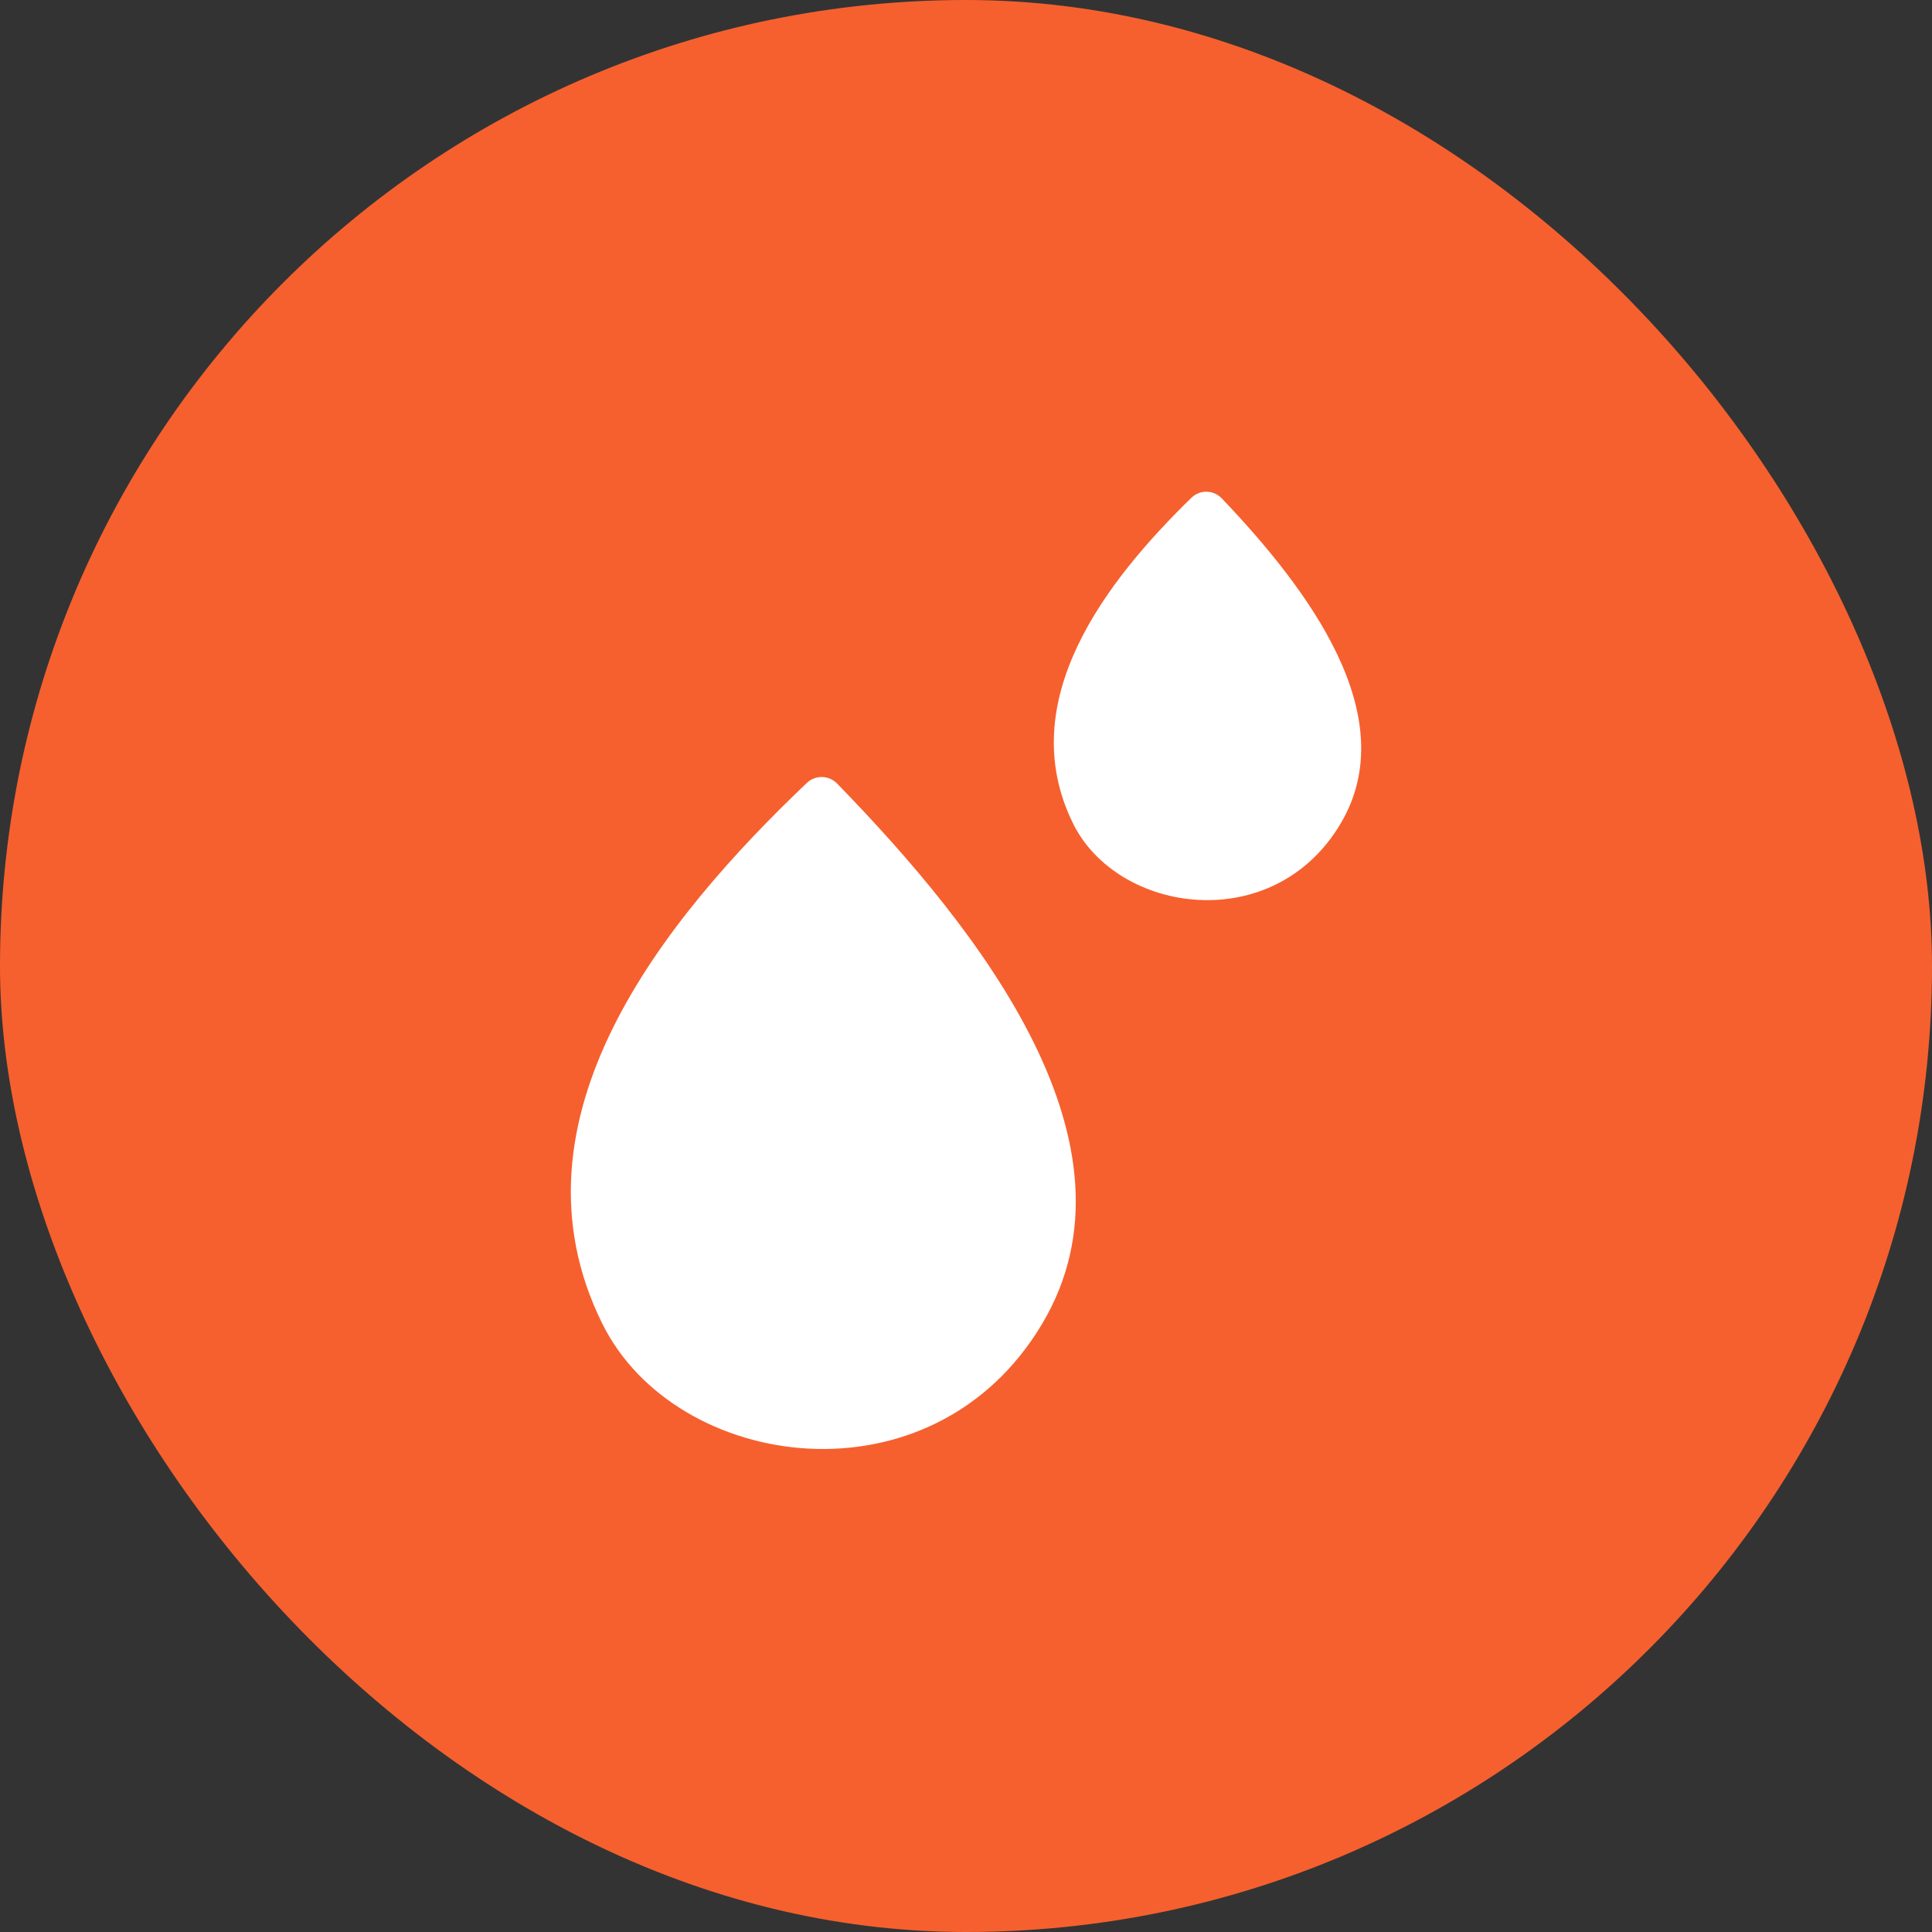 <?xml version="1.0" encoding="UTF-8"?>
<svg xmlns="http://www.w3.org/2000/svg" width="100" height="100" viewBox="0 0 100 100" fill="none">
  <rect x="0" y="0" width="100" height="100" fill="#333333" stroke="none"/>
  <rect x="0.5" y="0.5" width="99" height="99" rx="49.5" fill="#F6602E"></rect>
  <rect x="0.5" y="0.5" width="99" height="99" rx="49.5" stroke="#F6602E"></rect>
  <path d="M31.175 68.513C25.934 57.931 34.38 47.554 41.758 40.527C42.203 40.104 42.903 40.118 43.331 40.559C50.771 48.208 59.447 59.255 53.946 68.513C48.252 78.094 34.97 76.178 31.175 68.513Z" fill="white"></path>
  <path d="M55.537 42.615C52.422 36.28 57.254 30.065 61.666 25.766C62.107 25.335 62.813 25.349 63.239 25.796C67.695 30.469 72.673 37.067 69.398 42.615C65.933 48.487 57.847 47.313 55.537 42.615Z" fill="white"></path>
</svg>
